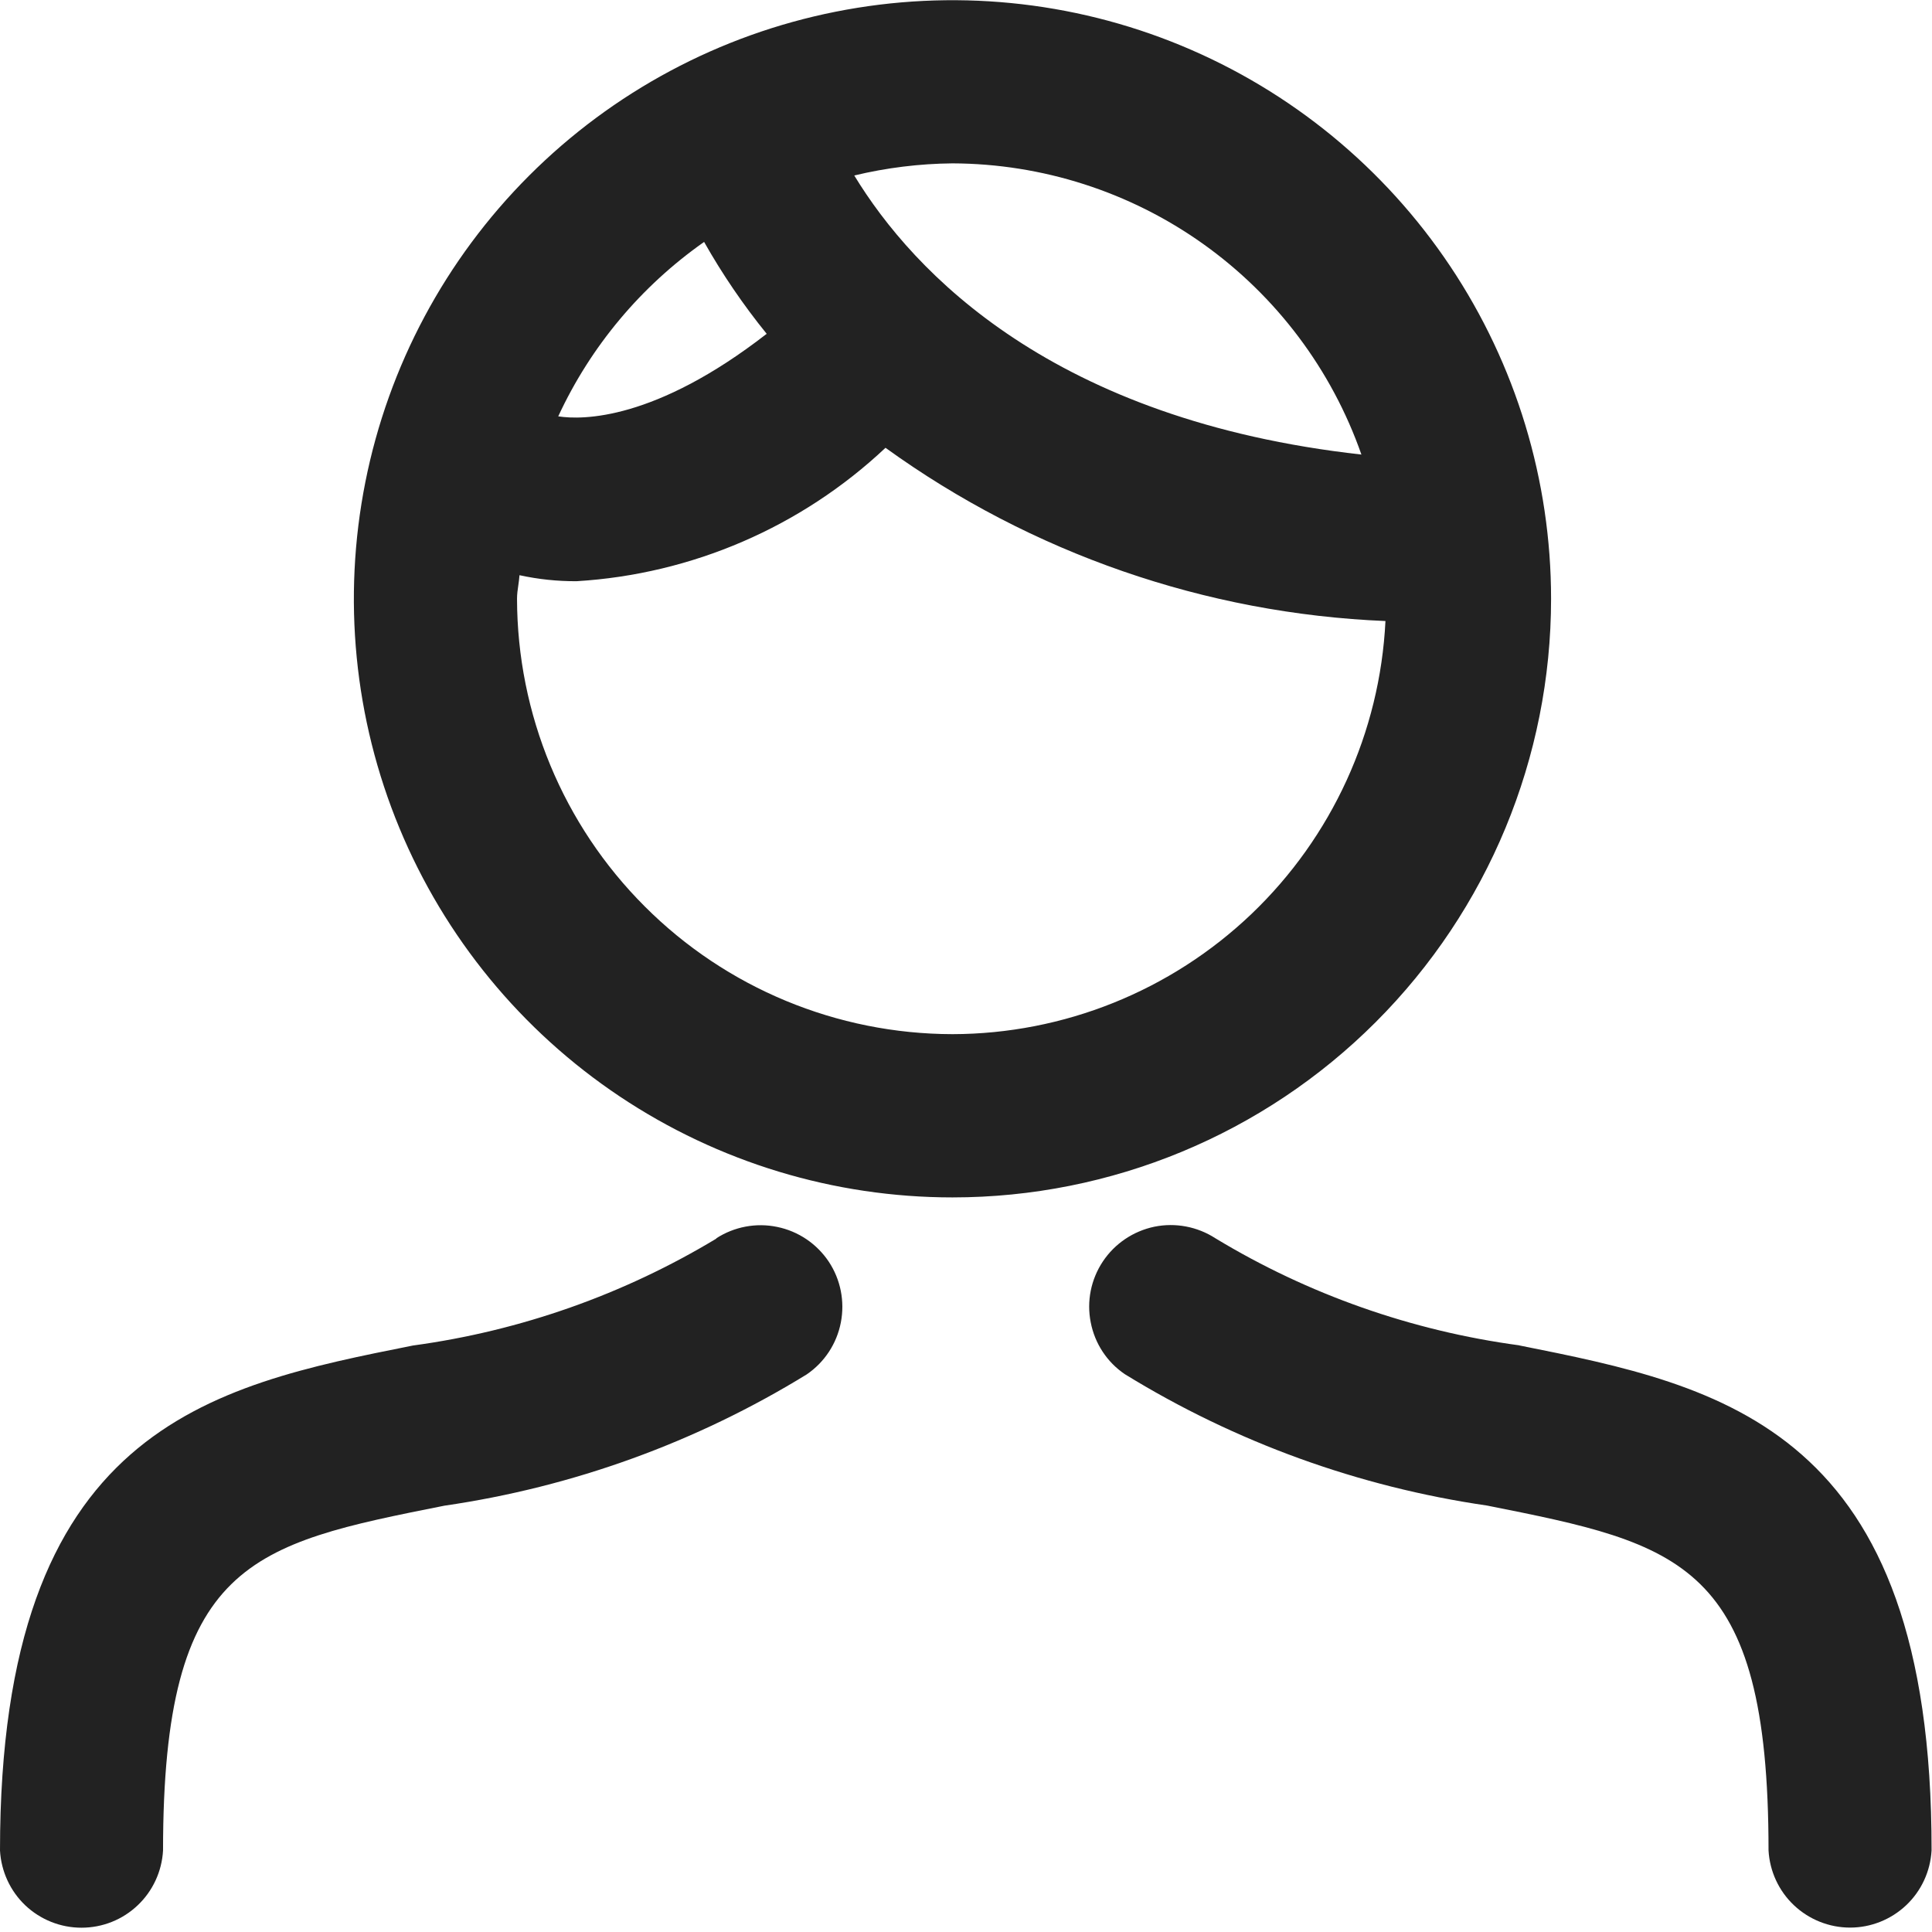<svg width="18" height="18" viewBox="0 0 18 18" fill="none" xmlns="http://www.w3.org/2000/svg">
<path fill-rule="evenodd" clip-rule="evenodd" d="M14.451 5.579C14.451 4.476 14.124 3.397 13.511 2.48C12.898 1.563 12.027 0.848 11.008 0.426C9.989 0.004 8.867 -0.106 7.786 0.109C6.704 0.324 5.71 0.856 4.93 1.636C4.15 2.416 3.619 3.409 3.404 4.491C3.189 5.573 3.299 6.695 3.721 7.714C4.143 8.733 4.858 9.604 5.775 10.216C6.693 10.829 7.771 11.156 8.874 11.156C10.353 11.156 11.772 10.569 12.818 9.522C13.864 8.476 14.451 7.058 14.451 5.579ZM8.874 1.522C9.711 1.525 10.528 1.787 11.21 2.273C11.892 2.759 12.407 3.444 12.684 4.235C9.815 3.915 8.511 2.542 7.959 1.635C8.258 1.563 8.566 1.525 8.874 1.522ZM6.56 2.254C6.73 2.555 6.925 2.841 7.143 3.11C6.103 3.918 5.426 3.914 5.201 3.879C5.503 3.227 5.972 2.667 6.56 2.254V2.254ZM8.874 9.635C7.798 9.633 6.767 9.206 6.007 8.445C5.246 7.685 4.819 6.654 4.817 5.578C4.817 5.535 4.823 5.494 4.829 5.453C4.833 5.422 4.838 5.391 4.84 5.359C5.014 5.397 5.193 5.416 5.372 5.415C6.447 5.35 7.466 4.91 8.25 4.172C9.611 5.155 11.231 5.717 12.908 5.786C12.857 6.822 12.41 7.799 11.659 8.516C10.908 9.232 9.911 9.633 8.874 9.635V9.635ZM14.153 12.534C13.152 12.399 12.188 12.06 11.324 11.537C11.156 11.428 10.951 11.389 10.755 11.429C10.559 11.47 10.386 11.586 10.275 11.753C10.164 11.92 10.123 12.123 10.162 12.32C10.2 12.517 10.314 12.691 10.48 12.803C11.51 13.437 12.658 13.853 13.855 14.027L13.855 14.027C15.655 14.386 16.477 14.549 16.477 17.24C16.488 17.434 16.572 17.617 16.714 17.751C16.855 17.884 17.042 17.959 17.237 17.959C17.431 17.959 17.618 17.884 17.759 17.751C17.901 17.617 17.985 17.434 17.996 17.24C18.001 13.303 16.047 12.913 14.155 12.535L14.153 12.534ZM3.847 12.536C4.849 12.4 5.812 12.06 6.677 11.538H6.672C6.84 11.429 7.045 11.39 7.241 11.431C7.437 11.471 7.609 11.587 7.721 11.754C7.832 11.921 7.872 12.125 7.834 12.321C7.796 12.518 7.682 12.692 7.516 12.805C6.486 13.438 5.338 13.854 4.141 14.028C2.341 14.386 1.519 14.55 1.519 17.241C1.508 17.435 1.424 17.618 1.282 17.752C1.141 17.886 0.954 17.96 0.759 17.96C0.565 17.96 0.378 17.886 0.236 17.752C0.095 17.618 0.011 17.435 0 17.241C0 13.303 1.955 12.913 3.847 12.536Z" fill="#222222"/>
</svg>
